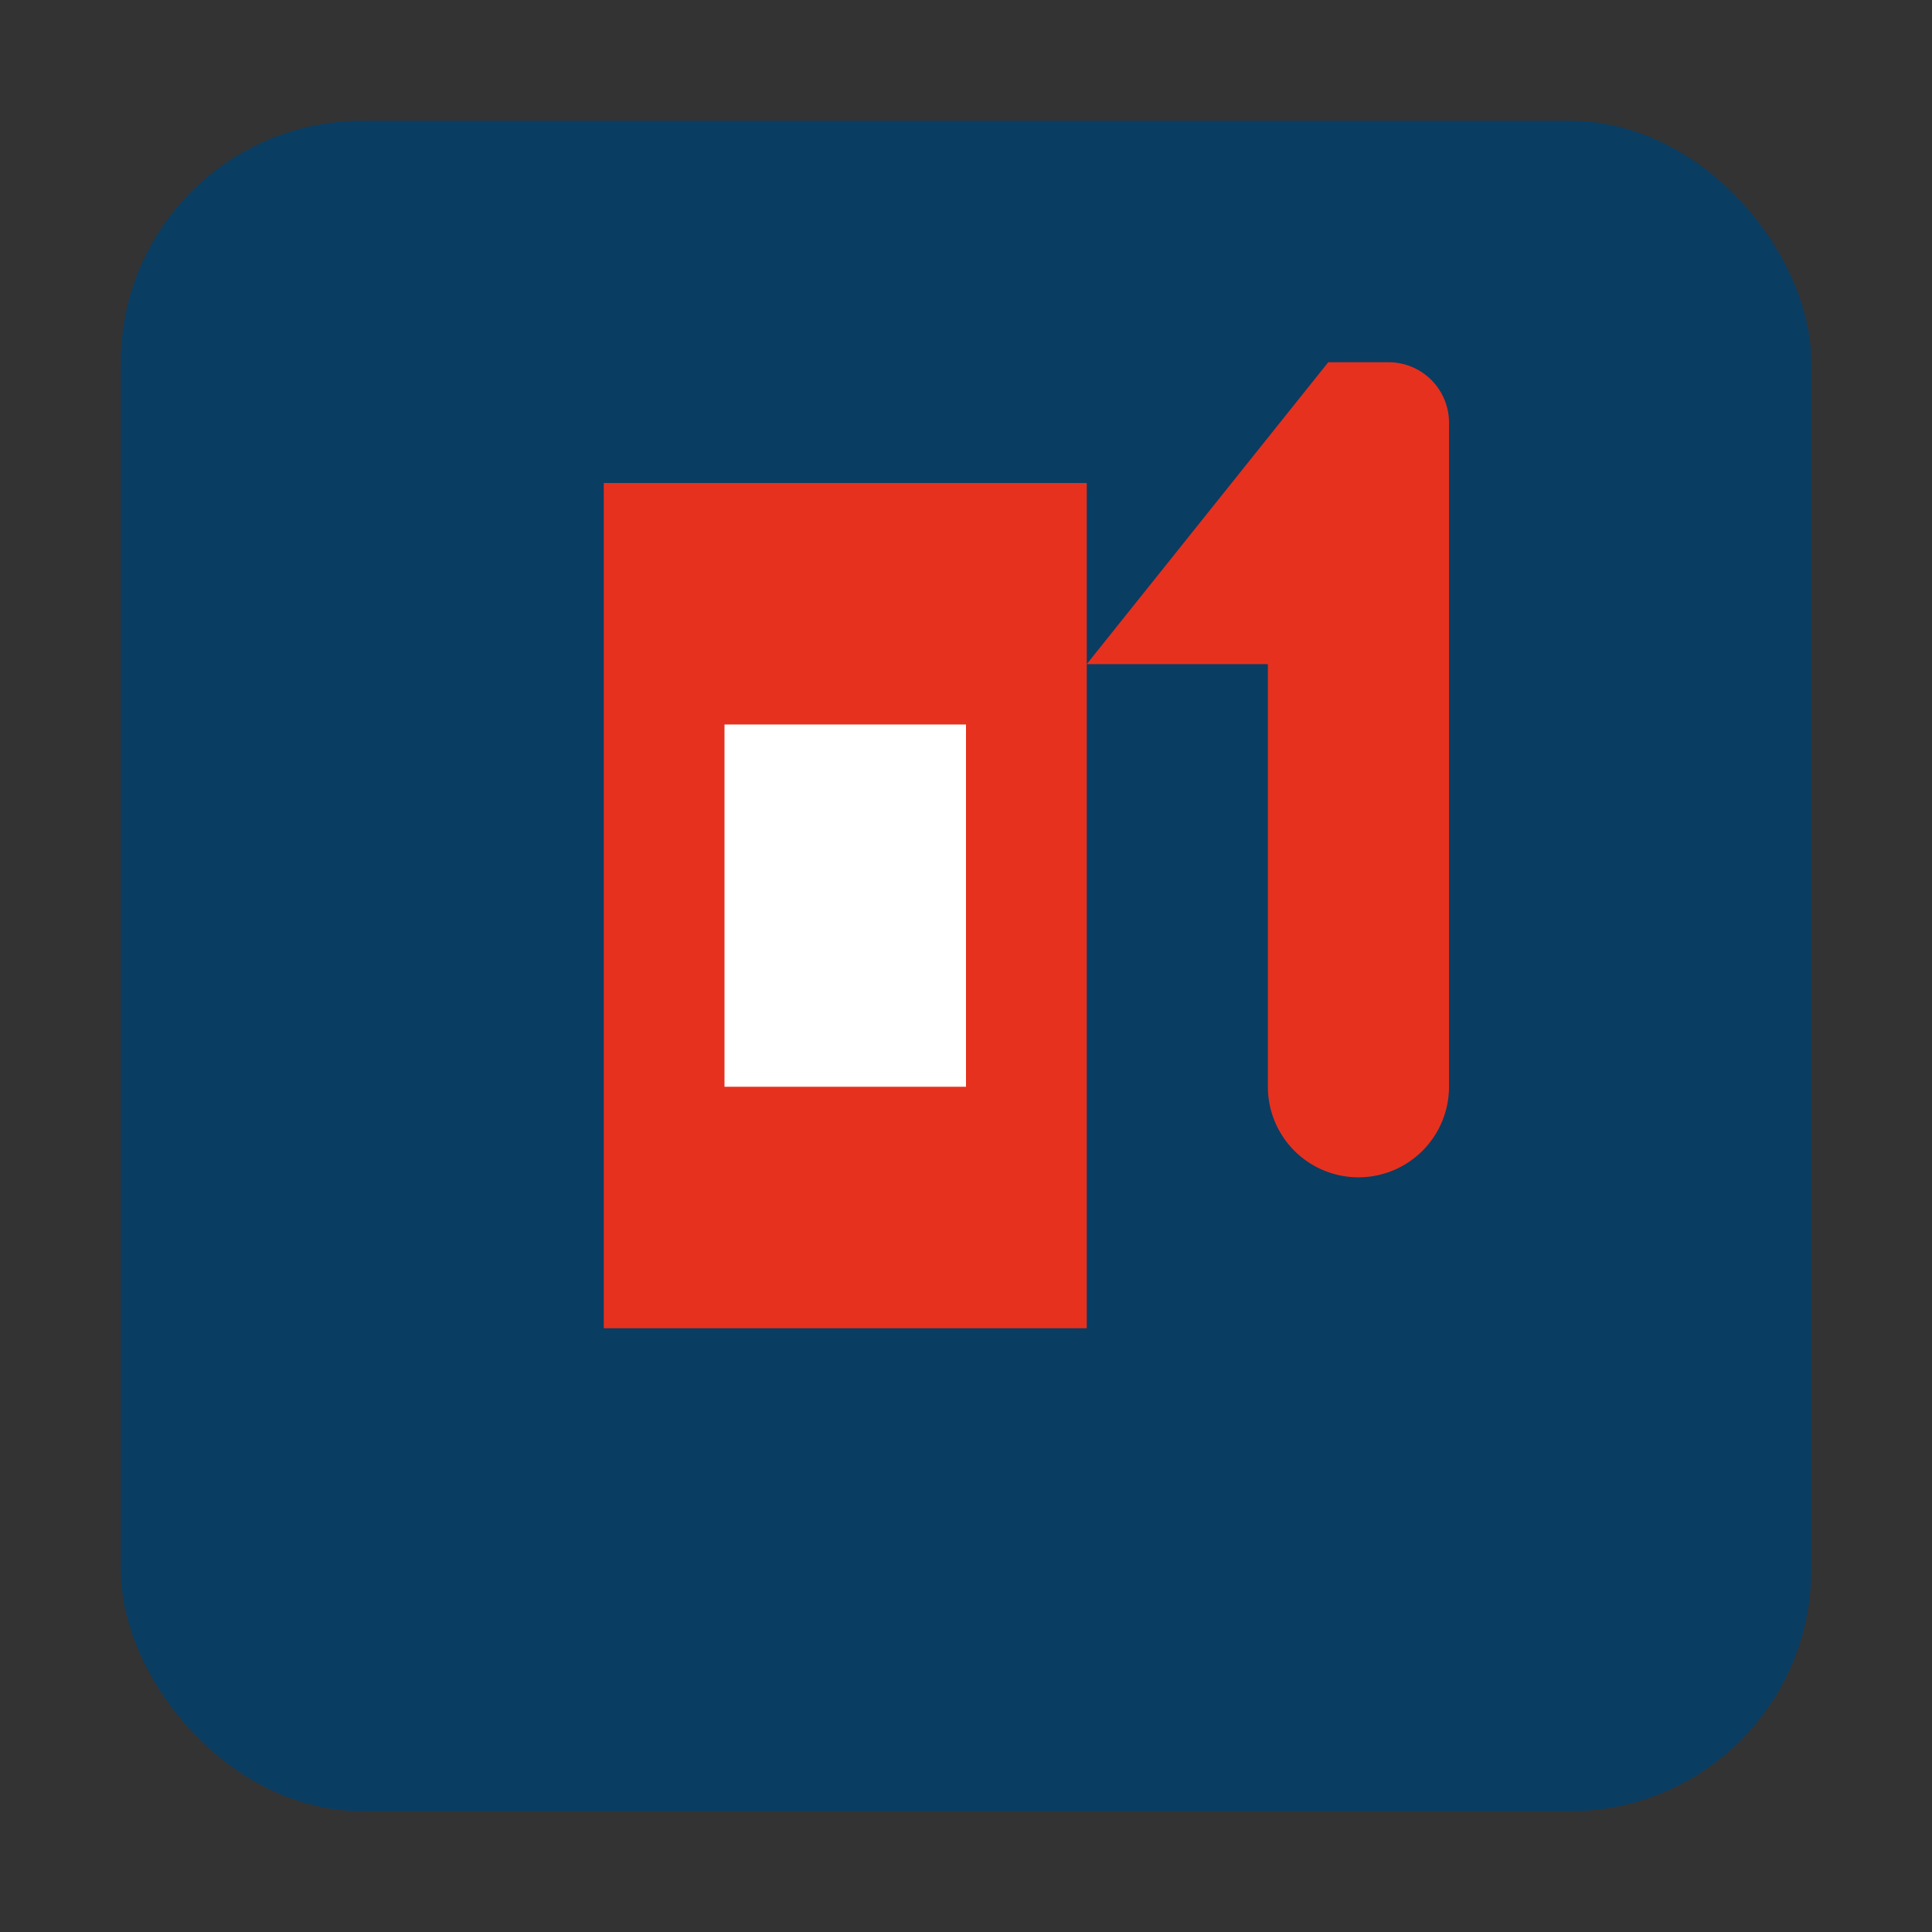 <?xml version="1.0" encoding="UTF-8"?>
<svg width="32" height="32" viewBox="0 0 32 32" xmlns="http://www.w3.org/2000/svg">
  <rect x="0" y="0" width="32" height="32" fill="#333333" stroke="none"/>
  <!-- Background shape -->
  <rect x="2" y="2" width="28" height="28" rx="4" fill="#0a3d62"/>
  
  <!-- Gas pump icon -->
  <path d="M10 8 L10 22 L18 22 L18 8 Z" fill="#e6311f"/>
  <path d="M18 11 L21 11 L21 18 A1.5 1.5 0 0 0 22.5 19.5 A1.5 1.5 0 0 0 24 18 L24 7 A1 1 0 0 0 23 6 L22 6" fill="#e6311f"/>
  <rect x="12" y="12" width="4" height="6" fill="#ffffff"/>
</svg>